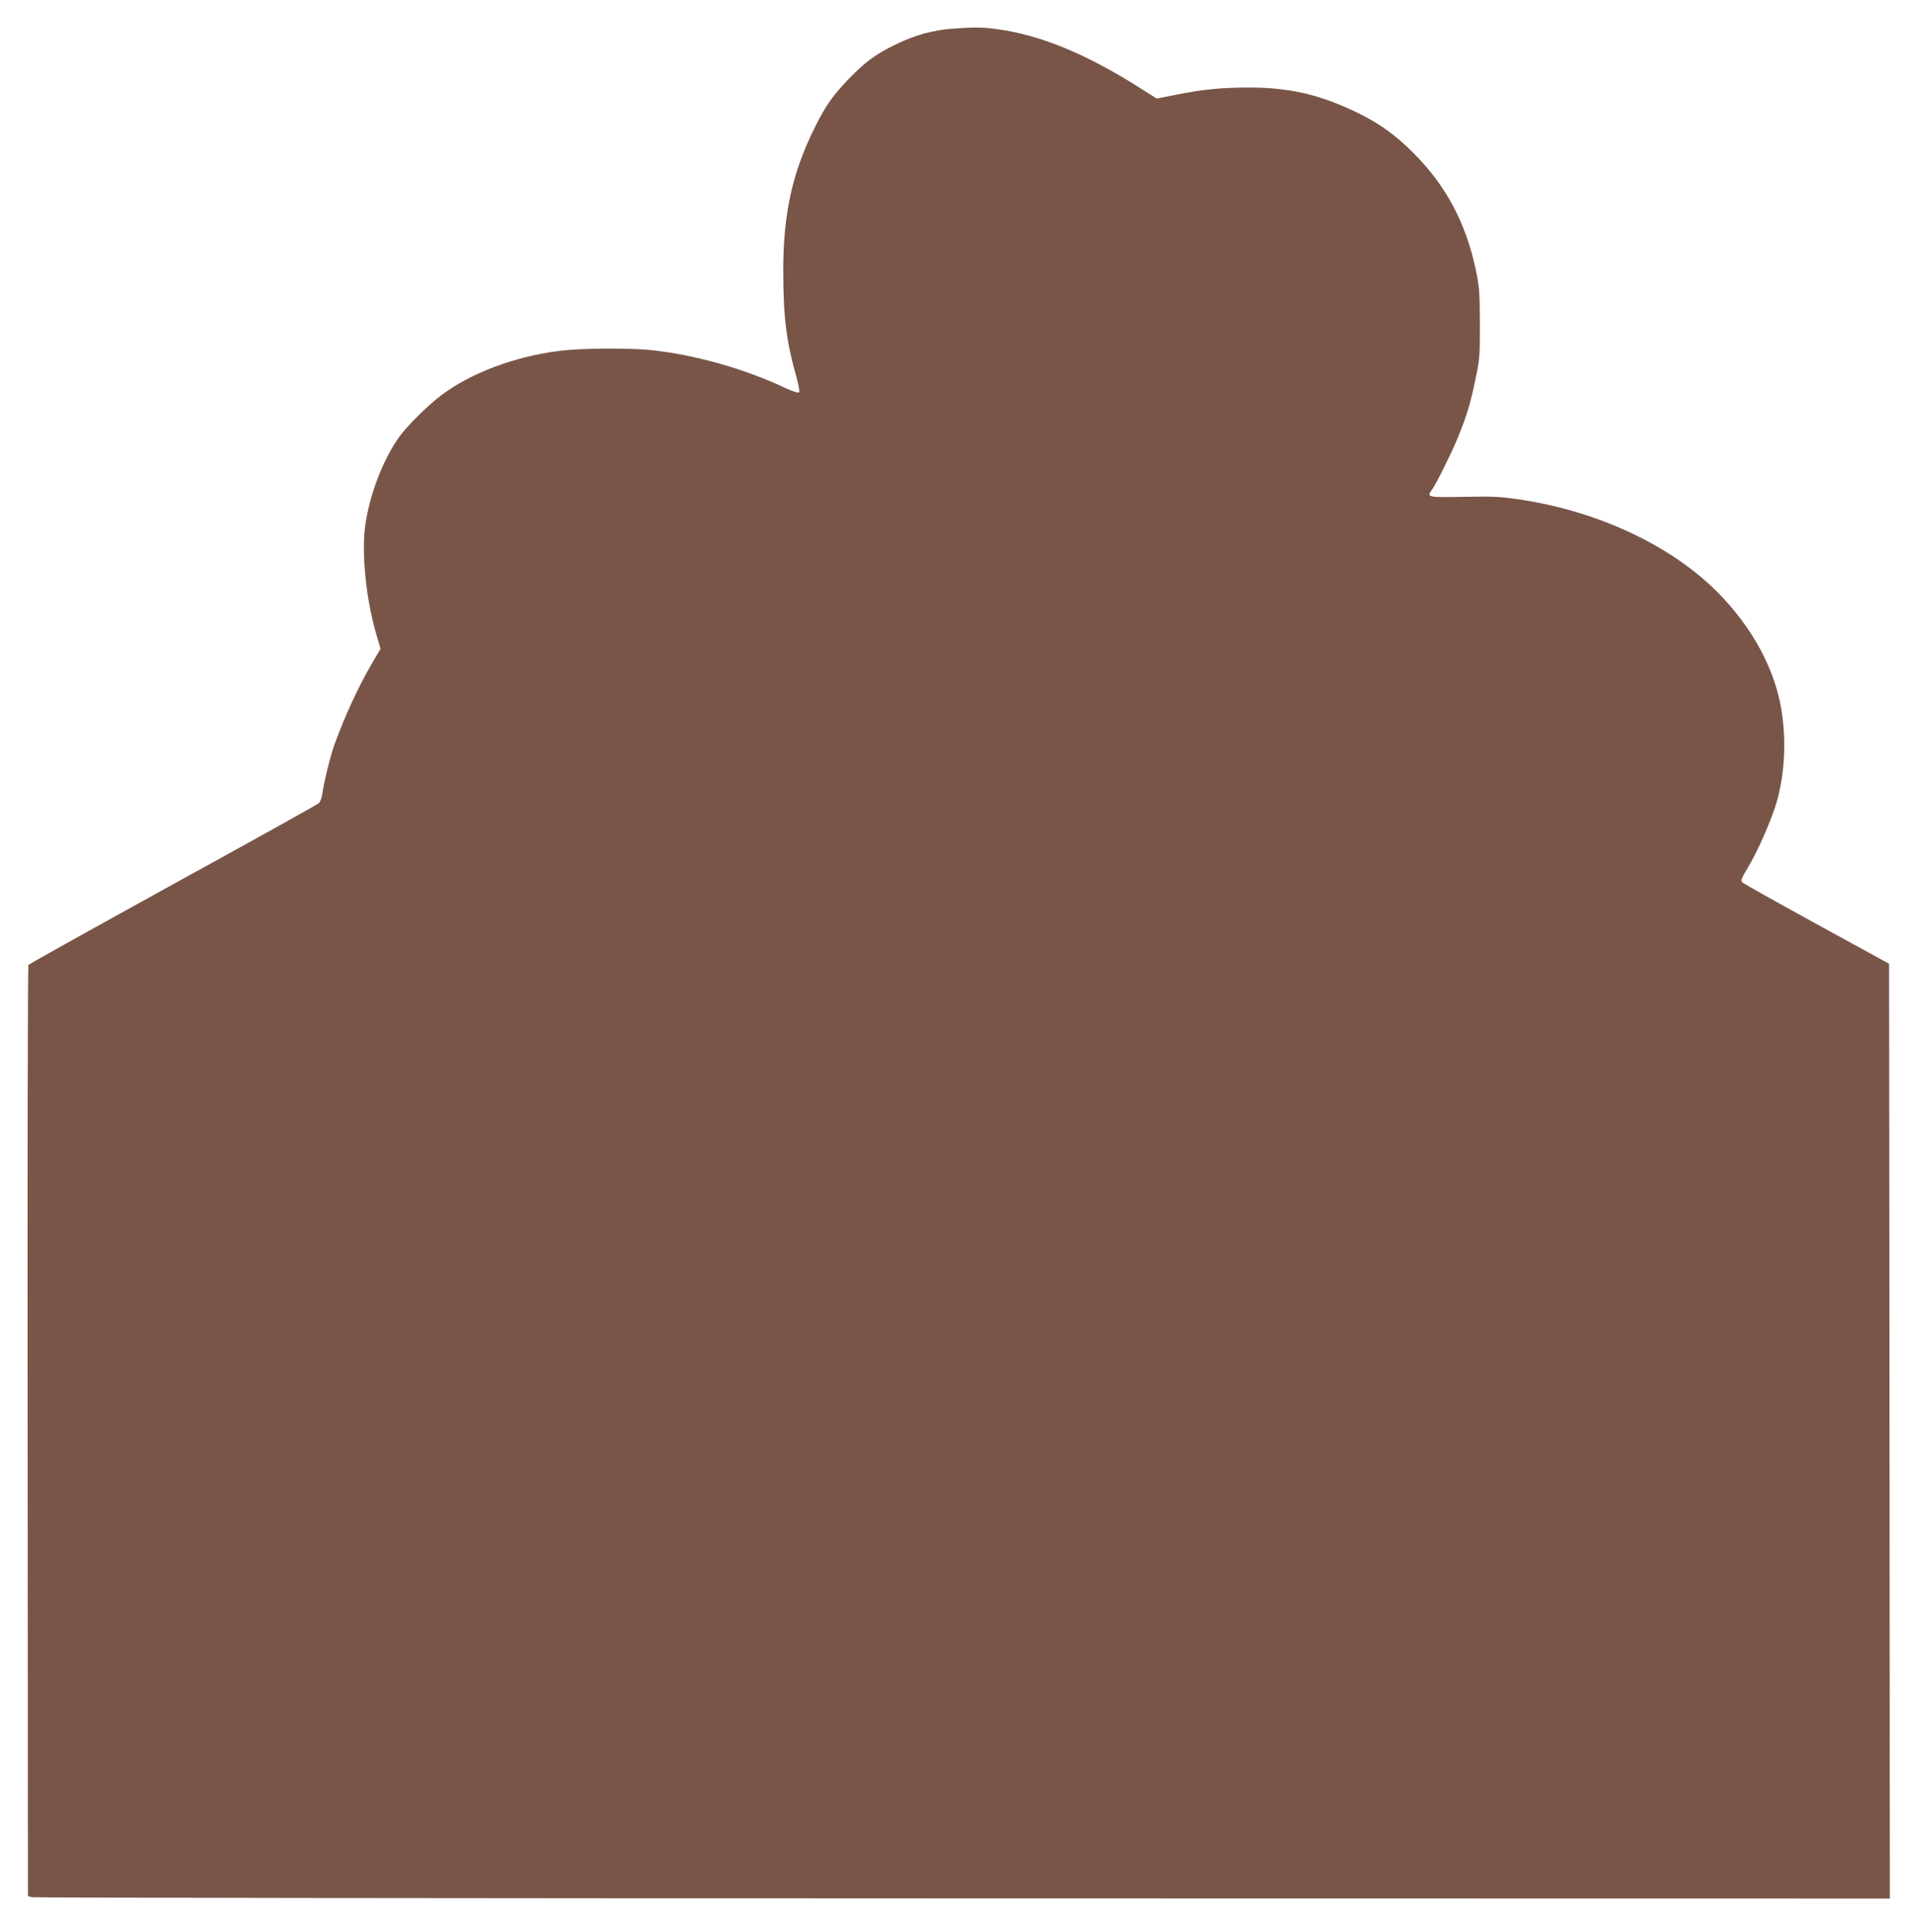 <?xml version="1.0" standalone="no"?>
<!DOCTYPE svg PUBLIC "-//W3C//DTD SVG 20010904//EN"
 "http://www.w3.org/TR/2001/REC-SVG-20010904/DTD/svg10.dtd">
<svg version="1.0" xmlns="http://www.w3.org/2000/svg"
 width="1270pt" height="1280pt" viewBox="0 0 1270 1280"
 preserveAspectRatio="xMidYMid meet">
<g transform="translate(0,1280) scale(0.1,-0.1)"
fill="#795548" stroke="none">
<path d="M6310 12610 c-132 -10 -246 -42 -375 -104 -133 -64 -203 -116 -316
-233 -100 -104 -150 -175 -217 -309 -153 -306 -213 -577 -213 -959 0 -303 20
-466 87 -702 15 -54 23 -98 18 -103 -5 -5 -41 6 -84 26 -279 132 -611 225
-905 255 -146 14 -460 12 -599 -6 -292 -36 -586 -146 -780 -292 -93 -70 -227
-203 -282 -279 -108 -152 -197 -385 -225 -591 -24 -179 6 -481 71 -705 l31
-107 -62 -106 c-90 -156 -169 -328 -242 -525 -26 -69 -71 -253 -82 -332 -4
-26 -14 -53 -24 -61 -9 -8 -443 -250 -966 -537 -522 -288 -953 -528 -957 -534
-4 -6 -7 -1397 -5 -3091 l2 -3079 25 -7 c14 -4 2789 -7 6168 -8 l6142 -1 -2
3097 -3 3097 -480 263 c-264 145 -486 269 -493 277 -11 11 -5 26 34 91 67 110
157 315 193 436 49 168 64 363 41 559 -32 276 -167 551 -390 793 -307 332
-806 575 -1350 657 -125 19 -175 22 -372 18 -249 -4 -248 -4 -208 52 27 38
130 246 168 340 58 143 83 224 114 374 31 145 32 160 32 381 -1 210 -3 241
-27 357 -65 310 -199 561 -412 773 -119 120 -226 197 -370 267 -252 122 -450
168 -725 168 -183 -1 -297 -12 -470 -46 l-137 -27 -144 91 c-334 208 -626 328
-900 367 -111 16 -158 16 -309 5z"/>
</g>
</svg>

